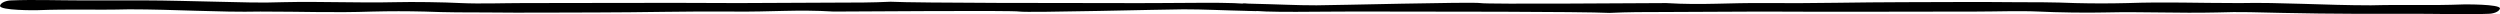 <svg xmlns="http://www.w3.org/2000/svg" height="3.178" width="559.801"><path d="M8.1 2.289c8.2-.3 12.5 0 20.8-.2 10.3 0 20.2.7 29.4.5 10 0 16.3.3 25.1 0 4.1-.1 7.6-.1 11.7 0 4.8.2 9.7.2 13.6.2 9.2.1 15.7 0 24.9 0 9.5 0 20.8-.3 30.4-.2 9.1.1 14.3-.5 22.7 0 4.6 0 40.1-.3 41.6 0 1.8.3 33.1-.5 36.7-.5 4.9 0 7.5.2 16.1.4 1.1.1 1-1.4 0-1.4-5.2-.8-14.8-.3-32.5-.4-7.6 0-43.3 0-49.2-.3-4.2.2-7.9.2-12.2.2-4.5 0-17.3.1-21.8.1-19-.1-29.2 0-48.3 0-4.2 0-9.6.2-13.9 0-3.9-.2-10.7-.3-14.6-.2-8.8.2-16.4-.2-25.2 0-5.1.2-9.6 0-14.7-.1s-11.4-.3-16.4-.3H18.1c-4.8 0-10.8-.2-15.5 0-1 0-2.4.4-2.6 1.2-.1 1.1 8.1 1 8.1 1z"/><path d="M551.7.989c-8.2.3-12.5 0-20.8.2-10.3 0-20.2-.7-29.4-.5-10 0-16.3-.3-25.1 0-4.1.1-7.6.1-11.7 0-4.8-.2-9.7-.2-13.6-.2-9.2-.1-15.7 0-24.9 0-9.5 0-20.8.3-30.4.2-9.1-.1-14.3.5-22.7 0-4.6 0-40.1.3-41.6 0-1.8-.3-33.1.5-36.7.5-4.9 0-7.5-.2-16.1-.4-1.1-.1-1 1.4 0 1.4 5.2.8 14.8.3 32.5.4 7.5 0 43.3 0 49.2.3 4.2-.2 7.9-.2 12.2-.2 4.5 0 17.3-.1 21.8-.1 19 .1 29.2 0 48.3 0 4.2 0 9.6-.2 13.9 0 3.9.2 10.7.3 14.6.2 8.8-.2 16.4.2 25.2 0 5.1-.2 9.6 0 14.7.1s11.3.2 16.4.2h14.2c4.8 0 10.8.2 15.5 0 1 0 2.4-.4 2.6-1.2 0-1-8.1-.9-8.1-.9z"/></svg>